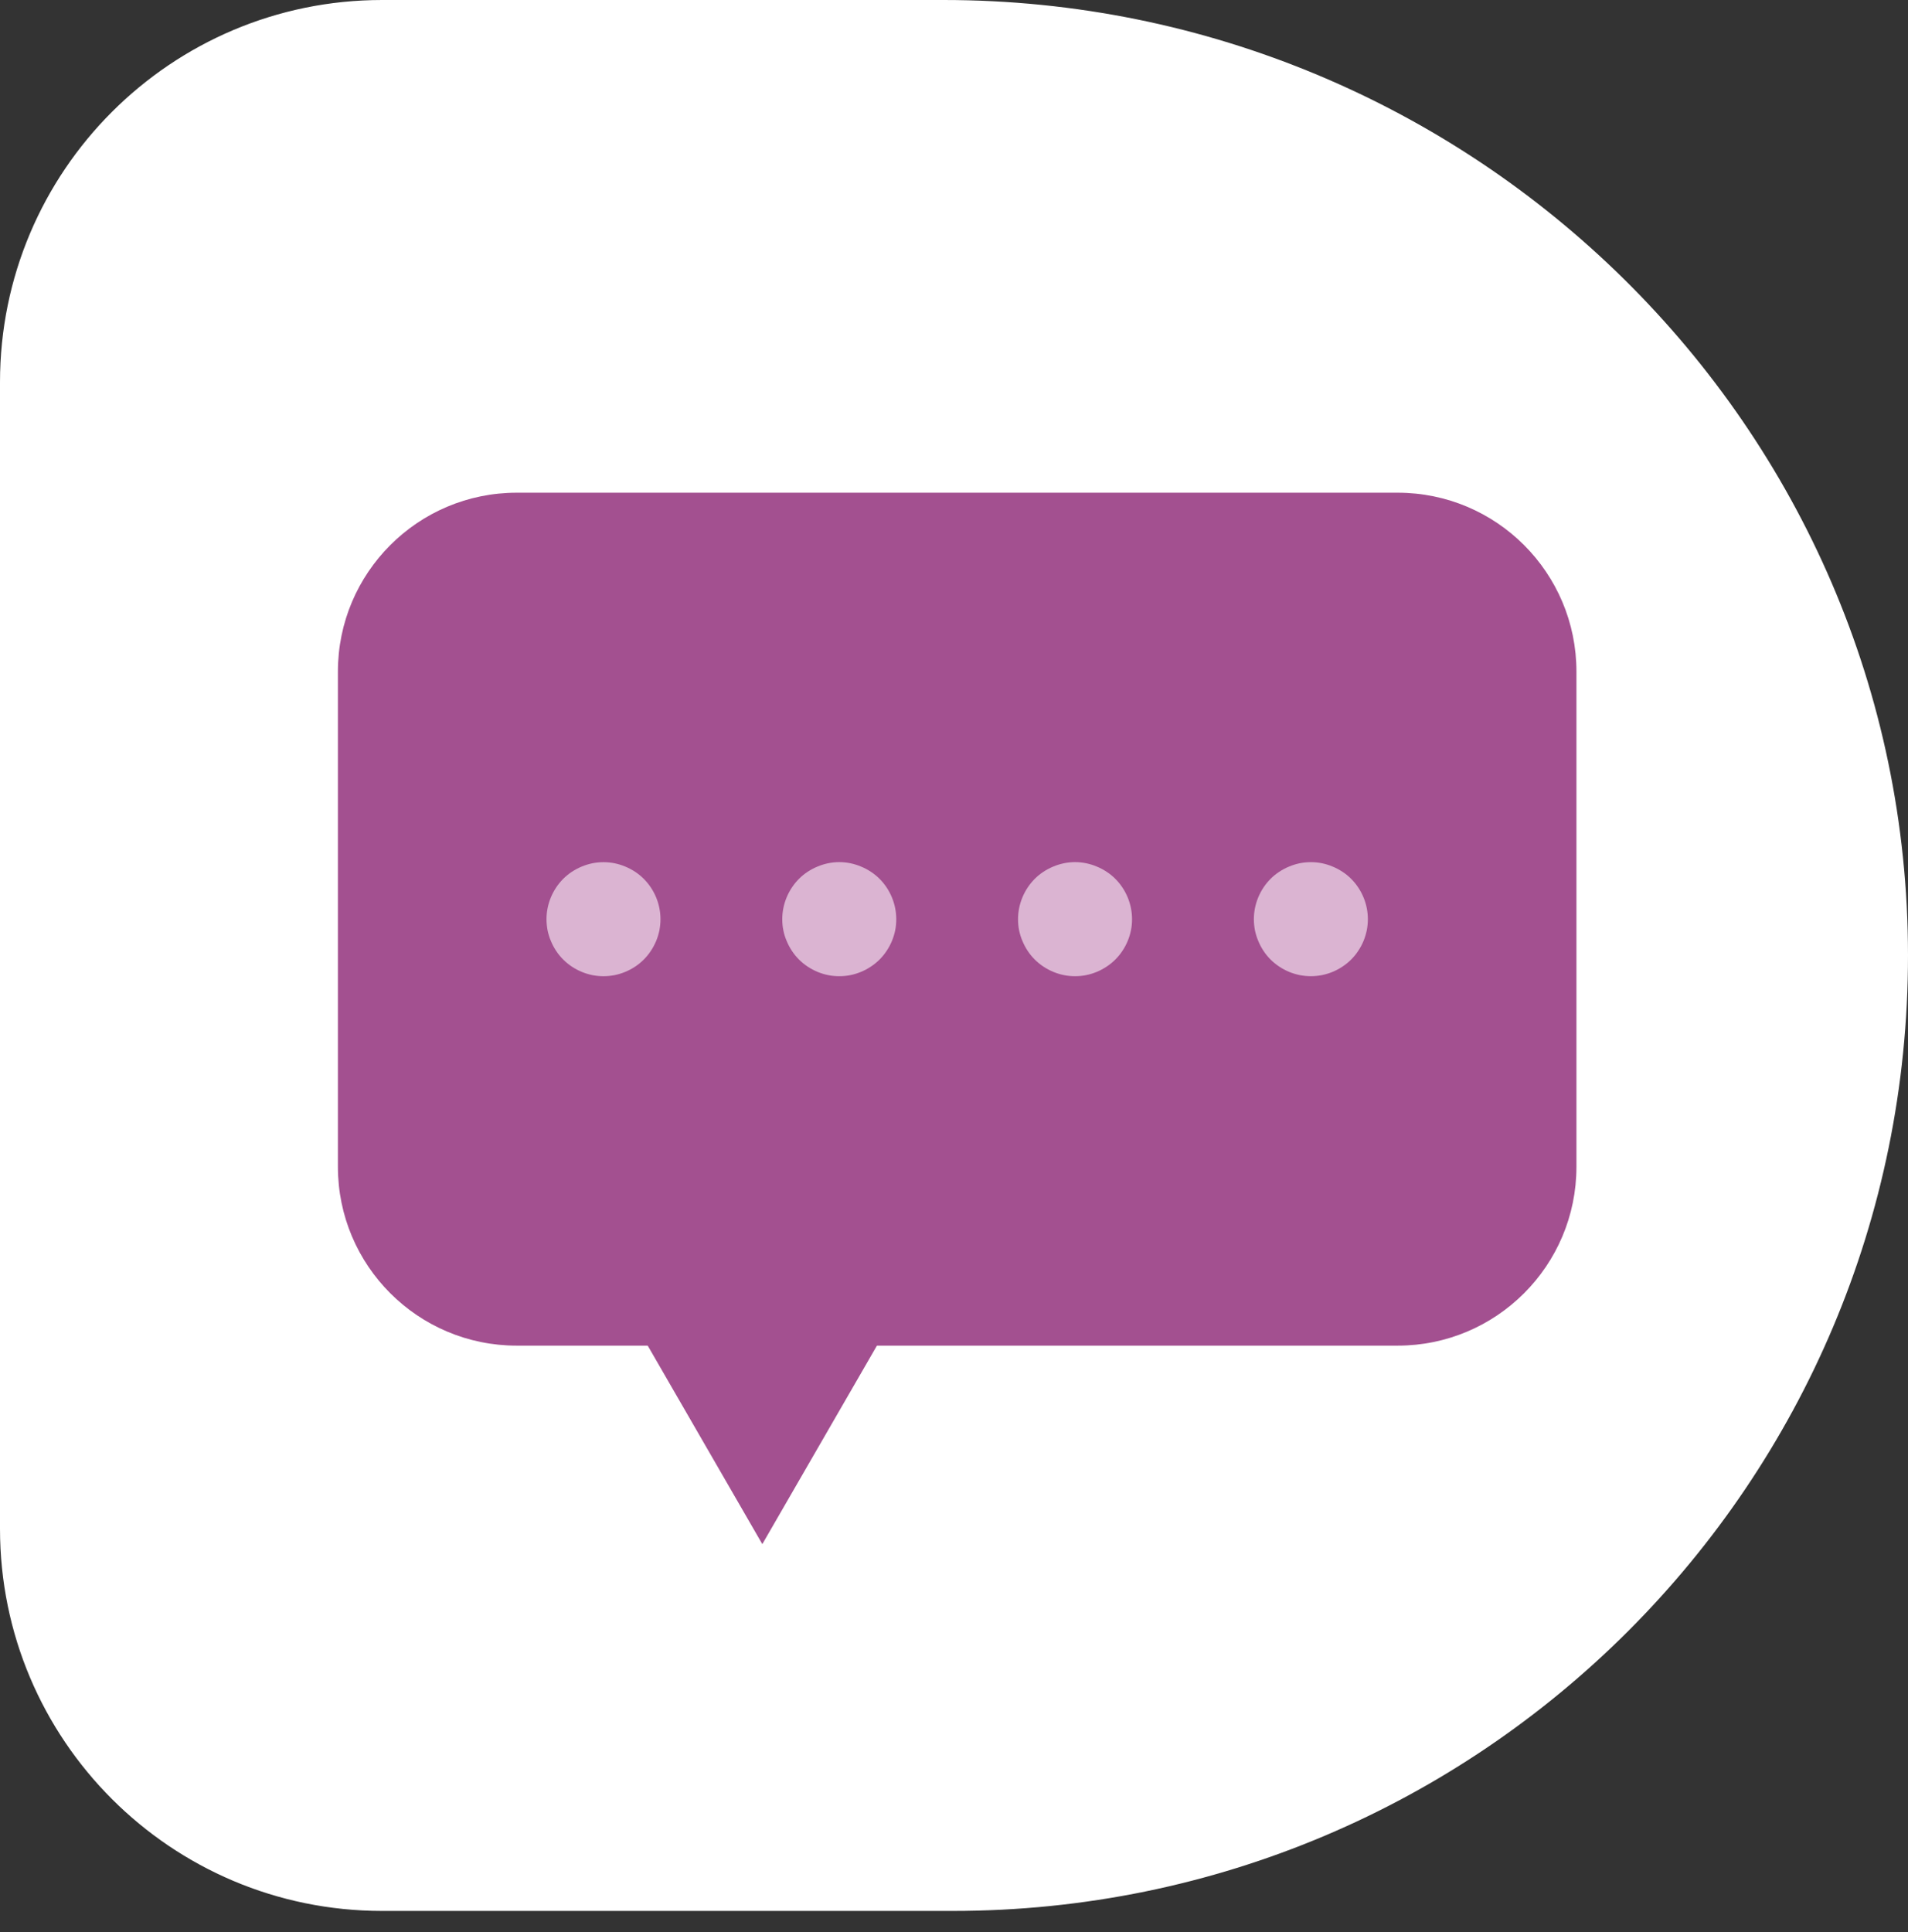 <?xml version="1.0" encoding="UTF-8"?> <svg xmlns="http://www.w3.org/2000/svg" width="80" height="81" viewBox="0 0 80 81" fill="none"><rect x="0" y="0" width="80" height="81" fill="#333333" stroke="none"/><g clip-path="url(#clip0)"><path d="M80 40.033C79.987 17.859 61.738 0 39.561 0H16.022C7.172 0 0 7.172 0 16.022V64.088C0 72.937 7.172 80.109 16.022 80.109H39.945C62.072 80.109 80.011 62.165 80 40.033Z" fill="white"></path><path d="M58.6 56.411H21.667C17.525 56.411 14.168 53.054 14.168 48.913V28.154C14.168 24.012 17.525 20.655 21.667 20.655H58.6C62.742 20.655 66.098 24.012 66.098 28.154V48.913C66.098 53.054 62.742 56.411 58.6 56.411Z" fill="#A35090"></path><path d="M31.963 64.732L37.902 54.448H26.024L31.963 64.732Z" fill="#A35090"></path><path d="M25.303 40.924C25.149 40.924 24.991 40.908 24.836 40.879C24.684 40.847 24.535 40.801 24.39 40.742C24.246 40.681 24.107 40.609 23.976 40.521C23.846 40.435 23.723 40.334 23.613 40.224C23.504 40.115 23.402 39.992 23.317 39.861C23.231 39.73 23.157 39.592 23.098 39.447C23.036 39.303 22.991 39.154 22.959 39.002C22.93 38.847 22.914 38.689 22.914 38.534C22.914 37.904 23.17 37.29 23.613 36.844C23.723 36.734 23.846 36.633 23.976 36.547C24.107 36.462 24.246 36.387 24.39 36.328C24.535 36.267 24.684 36.222 24.836 36.19C25.146 36.128 25.464 36.128 25.771 36.19C25.923 36.222 26.073 36.267 26.217 36.328C26.361 36.387 26.5 36.462 26.631 36.547C26.762 36.633 26.884 36.734 26.994 36.844C27.44 37.29 27.693 37.904 27.693 38.534C27.693 38.689 27.677 38.847 27.648 39.002C27.616 39.154 27.571 39.303 27.512 39.447C27.45 39.592 27.378 39.73 27.29 39.861C27.205 39.992 27.103 40.115 26.994 40.224C26.884 40.334 26.762 40.435 26.631 40.521C26.5 40.609 26.361 40.681 26.217 40.742C26.073 40.801 25.923 40.847 25.771 40.879C25.616 40.908 25.458 40.924 25.303 40.924Z" fill="#DBB4D2"></path><path d="M35.189 40.923C35.034 40.923 34.877 40.91 34.722 40.878C34.57 40.848 34.42 40.8 34.276 40.742C34.132 40.68 33.993 40.608 33.862 40.52C33.731 40.434 33.608 40.333 33.499 40.224C33.389 40.114 33.288 39.991 33.203 39.86C33.117 39.73 33.042 39.591 32.984 39.447C32.922 39.302 32.874 39.153 32.845 39.001C32.813 38.846 32.799 38.688 32.799 38.533C32.799 37.903 33.056 37.289 33.499 36.843C33.608 36.733 33.731 36.632 33.862 36.547C33.993 36.461 34.132 36.386 34.276 36.328C34.42 36.266 34.57 36.221 34.722 36.189C35.032 36.125 35.349 36.125 35.657 36.189C35.809 36.221 35.958 36.266 36.102 36.328C36.247 36.386 36.386 36.461 36.516 36.547C36.647 36.632 36.77 36.733 36.88 36.843C37.325 37.289 37.579 37.903 37.579 38.533C37.579 38.688 37.566 38.846 37.534 39.001C37.504 39.153 37.456 39.302 37.398 39.447C37.336 39.591 37.264 39.73 37.176 39.86C37.09 39.991 36.989 40.114 36.88 40.224C36.77 40.333 36.647 40.434 36.516 40.52C36.386 40.608 36.247 40.68 36.102 40.742C35.958 40.8 35.809 40.848 35.657 40.878C35.502 40.91 35.344 40.923 35.189 40.923Z" fill="#DBB4D2"></path><path d="M45.075 40.923C44.92 40.923 44.763 40.91 44.608 40.878C44.456 40.848 44.306 40.8 44.162 40.742C44.017 40.68 43.879 40.608 43.748 40.52C43.617 40.434 43.494 40.333 43.385 40.224C43.275 40.114 43.174 39.991 43.088 39.86C43.003 39.73 42.928 39.591 42.869 39.447C42.808 39.302 42.76 39.153 42.73 39.001C42.698 38.846 42.685 38.688 42.685 38.533C42.685 37.903 42.941 37.289 43.385 36.843C43.494 36.733 43.617 36.632 43.748 36.547C43.879 36.461 44.017 36.386 44.162 36.328C44.306 36.266 44.456 36.221 44.608 36.189C44.917 36.125 45.235 36.125 45.542 36.189C45.694 36.221 45.844 36.266 45.988 36.328C46.132 36.386 46.271 36.461 46.402 36.547C46.533 36.632 46.656 36.733 46.765 36.843C47.211 37.289 47.465 37.903 47.465 38.533C47.465 38.688 47.452 38.846 47.419 39.001C47.39 39.153 47.342 39.302 47.283 39.447C47.222 39.591 47.15 39.73 47.062 39.86C46.976 39.991 46.875 40.114 46.765 40.224C46.656 40.333 46.533 40.434 46.402 40.52C46.271 40.608 46.132 40.68 45.988 40.742C45.844 40.8 45.694 40.848 45.542 40.878C45.39 40.91 45.23 40.923 45.075 40.923Z" fill="#DBB4D2"></path><path d="M54.963 40.923C54.808 40.923 54.65 40.907 54.495 40.878C54.343 40.846 54.194 40.8 54.049 40.742C53.905 40.68 53.766 40.608 53.636 40.52C53.505 40.434 53.382 40.333 53.272 40.224C53.163 40.114 53.061 39.991 52.976 39.86C52.891 39.73 52.816 39.591 52.757 39.446C52.696 39.302 52.65 39.153 52.618 39.001C52.589 38.846 52.573 38.688 52.573 38.533C52.573 37.903 52.829 37.289 53.272 36.843C53.382 36.733 53.505 36.632 53.636 36.547C53.766 36.461 53.905 36.386 54.049 36.328C54.194 36.266 54.343 36.221 54.495 36.189C54.805 36.127 55.123 36.127 55.43 36.189C55.582 36.221 55.732 36.266 55.876 36.328C56.02 36.386 56.159 36.461 56.29 36.547C56.421 36.632 56.544 36.733 56.653 36.843C57.099 37.289 57.353 37.903 57.353 38.533C57.353 38.688 57.337 38.846 57.307 39.001C57.275 39.153 57.23 39.302 57.171 39.446C57.11 39.591 57.038 39.73 56.949 39.86C56.864 39.991 56.763 40.114 56.653 40.224C56.544 40.333 56.421 40.434 56.29 40.52C56.159 40.608 56.02 40.68 55.876 40.742C55.732 40.8 55.582 40.846 55.43 40.878C55.275 40.907 55.118 40.923 54.963 40.923Z" fill="#DBB4D2"></path></g><defs><clipPath id="clip0"><rect width="80" height="80.109" fill="white"></rect></clipPath></defs></svg> 